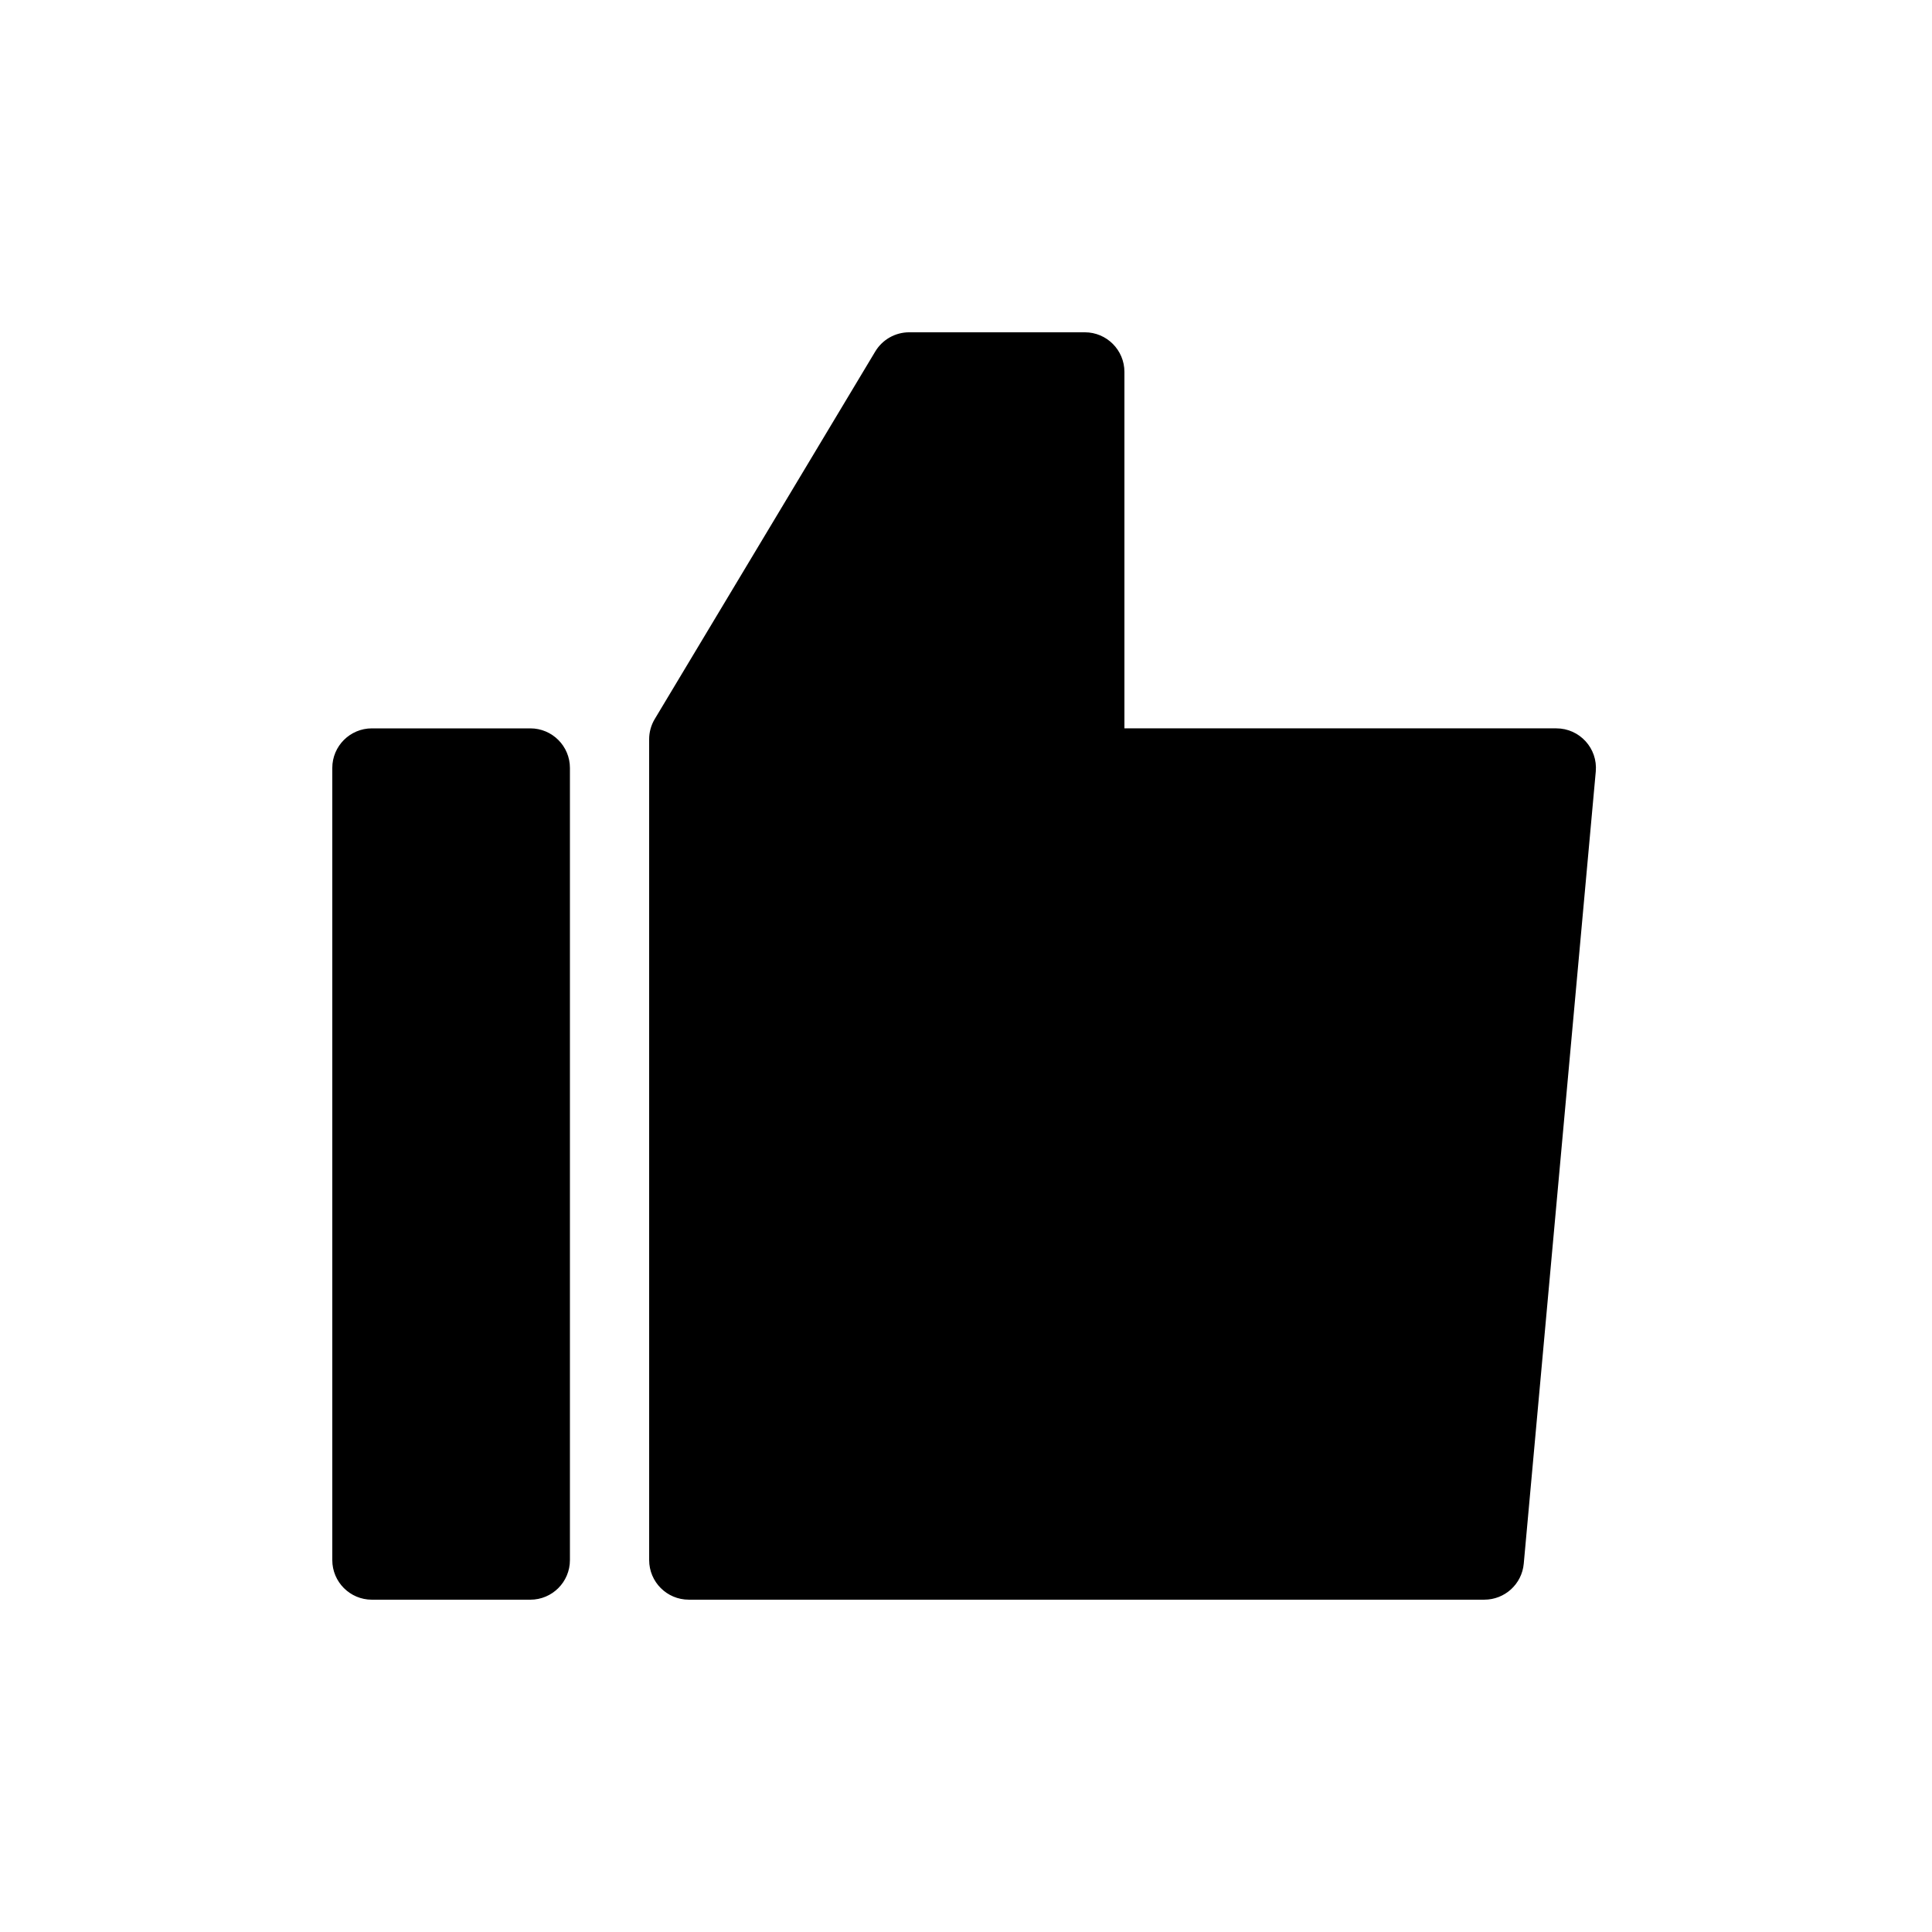 <?xml version="1.0" encoding="UTF-8"?>
<!-- Uploaded to: ICON Repo, www.svgrepo.com, Generator: ICON Repo Mixer Tools -->
<svg fill="#000000" width="800px" height="800px" version="1.1" viewBox="144 144 512 512" xmlns="http://www.w3.org/2000/svg">
 <path d="m316.03 339.93c0-1.902 0.516-3.769 1.496-5.398l58.422-97.375c1.895-3.16 5.312-5.094 9-5.094h46.539c5.793 0 10.496 4.699 10.496 10.496v94.465h114.46c6.172 0 11.012 5.297 10.453 11.445l-19.086 209.92c-0.488 5.406-5.023 9.543-10.449 9.543h-210.83c-5.797 0-10.496-4.699-10.496-10.496zm-73.473-2.906c-5.797 0-10.496 4.699-10.496 10.496v209.92c0 5.797 4.699 10.496 10.496 10.496h41.984c5.797 0 10.496-4.699 10.496-10.496v-209.92c0-5.797-4.699-10.496-10.496-10.496z" fill-rule="evenodd"/>
</svg>